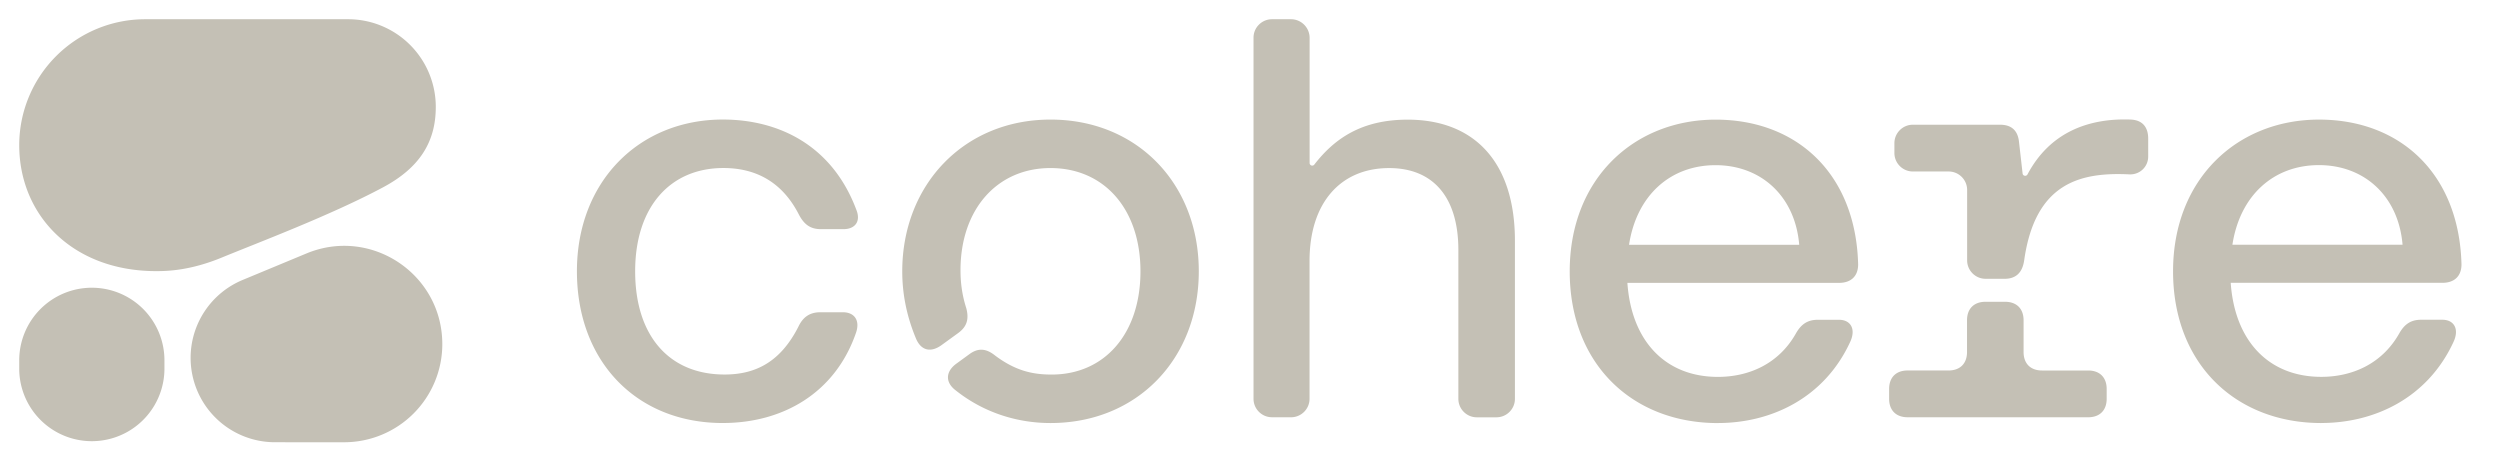 <svg
  xmlns="http://www.w3.org/2000/svg"
  viewBox="0 0 130 24"
  fill="#C4C0B5"
  fill-rule="evenodd"
  style="flex:none;line-height:1"
>
  <!-- Logo -->
  <g>
    <path
      clip-rule="evenodd"
      d="M8.128 14.099c.592 0 1.77-.033 3.398-.703 1.897-.781 5.672-2.2 8.395-3.656 1.905-1.018 2.74-2.366 2.74-4.18A4.56 4.56 0 0018.1 1H7.549A6.55 6.55 0 001 7.55c0 3.617 2.745 6.549 7.128 6.549z"
    />
    <path
      clip-rule="evenodd"
      d="M9.912 18.61a4.387 4.387 0 012.705-4.052l3.323-1.38c3.361-1.394 7.06 1.076 7.06 4.715a5.104 5.104 0 01-5.105 5.104l-3.597-.001a4.386 4.386 0 01-4.386-4.387z"
    />
    <path
      d="M4.776 14.962A3.775 3.775 0 001 18.738v.489a3.776 3.776 0 007.551 0v-.49a3.775 3.775 0 00-3.775-3.775z"
    />
  </g>

  <!-- Word-mark, shifted right by 28 units -->
  <g transform="translate(28 0)">
    <path
      d="M9.589 21.996c3.12 0 5.85-1.56 6.929-4.709.21-.63-.091-1.05-.69-1.05h-1.17c-.54 0-.9.24-1.141.75-.93 1.83-2.22 2.488-3.839 2.488-2.88 0-4.65-2.01-4.65-5.369 0-3.358 1.831-5.369 4.589-5.369 1.68 0 3.06.72 3.93 2.43.27.51.598.749 1.14.749h1.17c.6 0 .9-.39.69-.96-1.259-3.42-4.08-4.74-6.958-4.74C5.24 6.217 2 9.428 2 14.107c0 4.68 3.09 7.89 7.589 7.89zm78.496-9.27c.389-2.55 2.129-4.14 4.499-4.14 2.37 0 4.14 1.62 4.349 4.14h-8.848zm4.62 9.27c2.76 0 5.519-1.29 6.869-4.199.33-.69.03-1.17-.57-1.17h-1.109c-.539 0-.87.239-1.14.72-.9 1.589-2.46 2.249-4.048 2.249-2.73 0-4.5-1.86-4.71-4.889h11.01c.6 0 .99-.33.99-.96-.12-4.71-3.178-7.528-7.409-7.528-4.23 0-7.589 3.06-7.589 7.89 0 4.829 3.27 7.889 7.71 7.889l-.005-.002zm-17.458-7.498h.99c.6 0 .93-.33 1.02-.961.572-4.053 2.944-4.59 5.467-4.47.54.026.982-.39.982-.93v-.93c0-.599-.3-.96-.9-.99-2.232-.085-4.224.681-5.375 2.85-.063.119-.241.087-.256-.046l-.186-1.636c-.06-.599-.39-.9-.99-.9h-4.53c-.529 0-.96.43-.96.961v.51c0 .53.43.961.96.961h1.86c.53 0 .962.43.962.96v3.66c0 .529.43.96.96.96h-.004zm-4.048 7.2h9.387c.6 0 .961-.36.961-.962v-.51c0-.598-.36-.96-.96-.96h-2.4c-.6 0-.961-.36-.961-.961v-1.65c0-.6-.36-.962-.961-.962h-1.02c-.599 0-.96.36-.96.961v1.651c0 .599-.36.96-.962.96h-2.129c-.599 0-.96.36-.96.962v.51c0 .599.36.96.96.96h.005zm-14.489-8.97c.39-2.55 2.13-4.139 4.5-4.139s4.14 1.619 4.349 4.14H56.71zm4.62 9.27c2.76 0 5.52-1.289 6.87-4.199.33-.69.03-1.17-.57-1.17h-1.108c-.54 0-.87.239-1.141.72-.9 1.589-2.46 2.249-4.049 2.249-2.73 0-4.499-1.86-4.708-4.889h11.009c.599 0 .99-.33.99-.96-.12-4.71-3.178-7.528-7.41-7.528-4.23 0-7.588 3.06-7.588 7.89 0 4.829 3.27 7.889 7.71 7.889l-.005-.002zm-34.703 0c4.5 0 7.71-3.33 7.71-7.89s-3.21-7.89-7.71-7.89c-4.499 0-7.71 3.391-7.71 7.89 0 1.05.18 2.22.72 3.51.271.63.781.719 1.32.33l.87-.631c.451-.33.57-.72.42-1.29-.24-.748-.301-1.409-.301-1.978 0-3.149 1.89-5.31 4.68-5.31 2.788 0 4.678 2.13 4.678 5.37s-1.86 5.368-4.62 5.368c-.96 0-1.86-.18-2.94-.99-.45-.36-.869-.42-1.35-.06l-.66.481c-.54.39-.598.93-.09 1.35 1.56 1.26 3.358 1.74 4.98 1.74h.003zm11.517-.3h.99c.53 0 .962-.43.962-.962V13.57c0-3.029 1.618-4.83 4.139-4.83 2.28 0 3.6 1.5 3.6 4.26v7.74c0 .529.43.96.96.96h1.02c.53 0 .961-.43.961-.96v-8.22c0-4.048-2.07-6.298-5.578-6.298-2.39 0-3.801.978-4.855 2.338a.136.136 0 01-.243-.082V1.96A.97.97 0 0039.135 1h-.99c-.53 0-.962.43-.962.96v18.777c0 .529.43.96.961.96z"
    />
  </g>
</svg>
